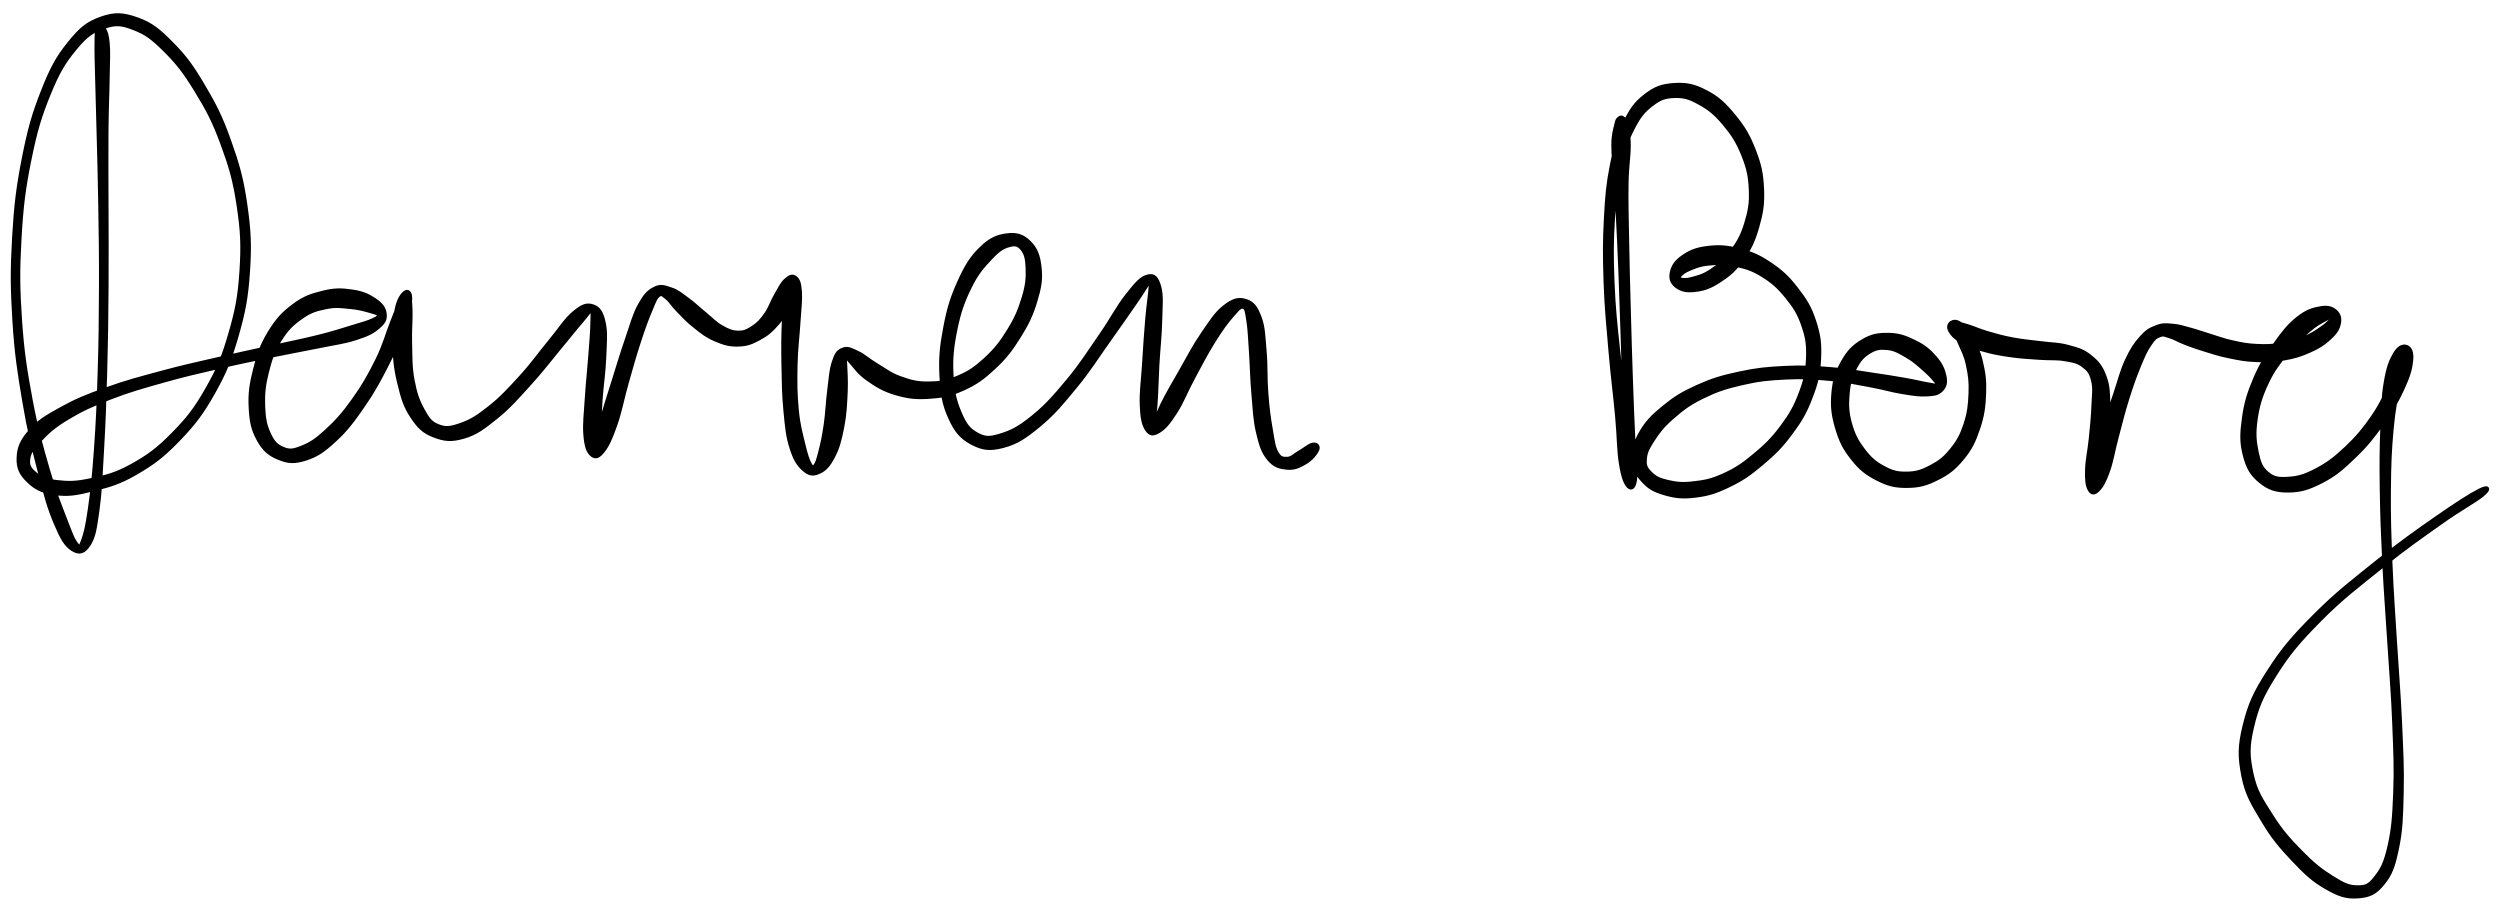 <svg xmlns="http://www.w3.org/2000/svg" width="170" height="62" viewBox="0 0 170 62" fill="none"><g clip-path="url(#clip0_2073_844)"><path d="M6.665 1.887C6.583 2.104 6.583 2.259 6.574 2.927C6.563 3.597 6.583 4.025 6.612 5.234C6.639 6.443 6.668 7.243 6.712 8.97C6.756 10.698 6.794 11.755 6.826 13.869C6.858 15.98 6.885 17.239 6.876 19.535C6.867 21.834 6.853 23.145 6.785 25.353C6.718 27.564 6.665 28.732 6.533 30.58C6.402 32.428 6.302 33.35 6.123 34.594C5.945 35.839 5.828 36.313 5.643 36.799C5.456 37.288 5.444 37.332 5.198 37.031C4.949 36.732 4.803 36.322 4.408 35.297C4.015 34.27 3.699 33.52 3.23 31.901C2.765 30.281 2.452 29.218 2.074 27.201C1.699 25.181 1.506 24 1.354 21.802C1.204 19.6 1.192 18.387 1.318 16.2C1.444 14.013 1.591 12.827 1.989 10.862C2.387 8.897 2.689 7.89 3.309 6.373C3.93 4.856 4.337 4.192 5.093 3.281C5.845 2.368 6.273 2.089 7.078 1.814C7.88 1.539 8.279 1.589 9.11 1.908C9.945 2.227 10.396 2.564 11.242 3.41C12.091 4.253 12.571 4.862 13.347 6.133C14.126 7.401 14.551 8.192 15.13 9.758C15.707 11.328 15.977 12.244 16.237 13.978C16.498 15.708 16.542 16.674 16.43 18.419C16.316 20.165 16.141 21.084 15.672 22.701C15.204 24.314 14.87 25.122 14.085 26.495C13.303 27.869 12.779 28.522 11.757 29.561C10.732 30.598 10.094 31.06 8.973 31.684C7.851 32.305 7.172 32.451 6.147 32.671C5.125 32.89 4.61 32.876 3.854 32.788C3.096 32.697 2.756 32.539 2.37 32.22C1.98 31.901 1.848 31.652 1.913 31.192C1.977 30.735 2.162 30.478 2.689 29.924C3.216 29.371 3.594 29.005 4.545 28.428C5.5 27.851 6.144 27.549 7.456 27.04C8.768 26.53 9.611 26.299 11.104 25.878C12.598 25.456 13.441 25.271 14.922 24.929C16.404 24.583 17.154 24.437 18.509 24.159C19.868 23.878 20.571 23.763 21.704 23.532C22.834 23.298 23.373 23.251 24.169 22.993C24.966 22.738 25.288 22.58 25.683 22.25C26.079 21.922 26.19 21.711 26.149 21.345C26.108 20.979 25.924 20.724 25.481 20.419C25.039 20.118 24.647 19.936 23.944 19.834C23.241 19.731 22.767 19.711 21.971 19.91C21.171 20.106 20.682 20.27 19.953 20.821C19.227 21.368 18.846 21.796 18.328 22.651C17.807 23.509 17.613 24.097 17.359 25.105C17.104 26.109 17.007 26.724 17.054 27.678C17.101 28.636 17.209 29.195 17.596 29.886C17.979 30.577 18.34 30.876 18.975 31.134C19.61 31.394 20.02 31.42 20.773 31.18C21.525 30.94 21.959 30.639 22.732 29.93C23.508 29.218 23.932 28.653 24.644 27.628C25.358 26.604 25.733 25.895 26.295 24.803C26.858 23.711 27.136 23.061 27.455 22.168C27.771 21.277 27.862 20.8 27.882 20.349C27.9 19.898 27.724 19.772 27.546 19.91C27.364 20.048 27.13 20.349 26.986 21.031C26.84 21.717 26.787 22.331 26.82 23.33C26.855 24.328 26.91 25.031 27.153 26.024C27.393 27.019 27.552 27.585 28.023 28.299C28.497 29.016 28.811 29.327 29.513 29.605C30.219 29.88 30.699 29.933 31.546 29.681C32.389 29.429 32.857 29.055 33.739 28.349C34.617 27.64 35.089 27.075 35.944 26.141C36.796 25.21 37.282 24.554 38.002 23.684C38.725 22.818 39.115 22.311 39.557 21.802C39.996 21.292 40.057 21.096 40.204 21.137C40.353 21.181 40.301 21.389 40.289 22.012C40.277 22.633 40.221 23.227 40.145 24.244C40.072 25.26 39.978 26.021 39.911 27.093C39.847 28.161 39.75 28.838 39.817 29.599C39.882 30.36 40.008 30.691 40.245 30.899C40.482 31.11 40.678 31.057 40.998 30.647C41.317 30.238 41.519 29.775 41.844 28.847C42.166 27.916 42.295 27.125 42.614 26C42.933 24.876 43.12 24.2 43.44 23.222C43.759 22.247 43.943 21.743 44.21 21.113C44.476 20.481 44.543 20.244 44.769 20.065C44.997 19.89 45.076 20.024 45.343 20.229C45.612 20.434 45.729 20.701 46.113 21.09C46.496 21.479 46.754 21.781 47.261 22.176C47.764 22.575 48.057 22.823 48.643 23.072C49.225 23.321 49.583 23.435 50.177 23.421C50.769 23.409 51.07 23.292 51.603 23.005C52.136 22.721 52.417 22.481 52.839 21.995C53.261 21.509 53.477 21.099 53.711 20.572C53.946 20.048 53.981 19.684 54.01 19.365C54.039 19.046 53.952 18.897 53.852 18.979C53.755 19.064 53.624 19.219 53.515 19.787C53.41 20.358 53.36 20.815 53.313 21.831C53.266 22.844 53.263 23.634 53.284 24.861C53.307 26.088 53.313 26.85 53.422 27.965C53.53 29.078 53.577 29.646 53.826 30.431C54.075 31.218 54.294 31.57 54.666 31.901C55.035 32.231 55.278 32.261 55.673 32.088C56.069 31.915 56.32 31.652 56.64 31.04C56.959 30.431 57.09 29.912 57.263 29.031C57.436 28.153 57.456 27.494 57.498 26.639C57.536 25.781 57.474 25.263 57.462 24.75C57.451 24.241 57.36 24.115 57.439 24.082C57.521 24.053 57.55 24.264 57.861 24.595C58.171 24.926 58.385 25.318 58.991 25.743C59.597 26.167 60.057 26.472 60.891 26.721C61.726 26.967 62.25 27.034 63.166 26.976C64.083 26.917 64.592 26.82 65.474 26.425C66.352 26.027 66.803 25.702 67.564 24.993C68.326 24.285 68.709 23.784 69.277 22.876C69.845 21.968 70.118 21.389 70.399 20.455C70.68 19.523 70.768 18.999 70.683 18.206C70.601 17.415 70.422 16.935 69.98 16.499C69.535 16.059 69.125 15.928 68.469 16.013C67.816 16.1 67.351 16.294 66.704 16.929C66.056 17.567 65.717 18.127 65.234 19.198C64.751 20.267 64.525 21.011 64.285 22.288C64.042 23.564 63.963 24.358 64.03 25.582C64.097 26.803 64.206 27.497 64.622 28.401C65.034 29.306 65.386 29.722 66.103 30.106C66.824 30.486 67.307 30.554 68.215 30.314C69.125 30.071 69.67 29.704 70.651 28.896C71.629 28.088 72.17 27.418 73.113 26.273C74.056 25.128 74.539 24.323 75.359 23.172C76.182 22.018 76.656 21.327 77.219 20.519C77.784 19.708 77.974 19.31 78.179 19.119C78.384 18.929 78.281 19.046 78.249 19.567C78.217 20.091 78.106 20.692 78.018 21.734C77.927 22.777 77.877 23.62 77.804 24.782C77.731 25.945 77.611 26.668 77.649 27.547C77.687 28.425 77.763 28.823 77.989 29.177C78.217 29.529 78.401 29.538 78.788 29.306C79.171 29.075 79.45 28.741 79.915 28.018C80.381 27.298 80.595 26.662 81.113 25.699C81.634 24.733 81.974 24.056 82.51 23.198C83.045 22.343 83.385 21.884 83.795 21.415C84.208 20.947 84.349 20.785 84.568 20.862C84.791 20.938 84.793 21.172 84.896 21.796C84.996 22.416 85.007 22.973 85.078 23.974C85.145 24.976 85.145 25.713 85.242 26.8C85.338 27.886 85.347 28.524 85.555 29.403C85.766 30.281 85.894 30.709 86.287 31.186C86.679 31.666 87.025 31.745 87.52 31.795C88.012 31.845 88.345 31.675 88.755 31.435C89.162 31.195 89.452 30.829 89.558 30.592C89.663 30.355 89.517 30.208 89.282 30.246C89.045 30.281 88.72 30.58 88.375 30.773C88.026 30.964 87.862 31.198 87.549 31.207C87.236 31.218 87.037 31.215 86.808 30.817C86.58 30.422 86.547 30.044 86.407 29.227C86.263 28.407 86.181 27.793 86.1 26.73C86.015 25.664 86.076 24.932 85.985 23.904C85.894 22.876 85.9 22.276 85.643 21.591C85.385 20.903 85.165 20.616 84.694 20.472C84.225 20.329 83.874 20.419 83.294 20.87C82.712 21.321 82.387 21.851 81.789 22.727C81.189 23.599 80.852 24.288 80.302 25.248C79.754 26.205 79.415 26.776 79.043 27.523C78.674 28.27 78.589 28.677 78.454 28.981C78.317 29.289 78.346 29.338 78.366 29.055C78.387 28.77 78.495 28.404 78.559 27.561C78.627 26.718 78.627 25.992 78.691 24.835C78.756 23.678 78.861 22.85 78.885 21.781C78.911 20.712 78.987 20.091 78.814 19.497C78.644 18.906 78.463 18.698 78.032 18.818C77.599 18.938 77.292 19.301 76.659 20.1C76.024 20.9 75.664 21.664 74.861 22.82C74.059 23.977 73.573 24.774 72.648 25.889C71.722 27.002 71.16 27.64 70.235 28.387C69.31 29.137 68.788 29.397 68.024 29.628C67.257 29.86 66.961 29.842 66.408 29.541C65.857 29.239 65.606 28.914 65.263 28.115C64.92 27.315 64.759 26.683 64.695 25.544C64.633 24.405 64.707 23.623 64.953 22.416C65.198 21.213 65.45 20.496 65.928 19.523C66.405 18.548 66.8 18.118 67.336 17.547C67.869 16.976 68.159 16.791 68.598 16.666C69.034 16.54 69.269 16.598 69.526 16.917C69.784 17.237 69.869 17.603 69.889 18.264C69.91 18.926 69.878 19.383 69.626 20.223C69.374 21.064 69.143 21.629 68.624 22.472C68.109 23.312 67.737 23.787 67.043 24.431C66.346 25.072 65.93 25.353 65.149 25.684C64.367 26.018 63.919 26.079 63.131 26.088C62.344 26.097 61.919 25.977 61.21 25.725C60.502 25.473 60.168 25.175 59.582 24.829C59 24.481 58.742 24.2 58.288 23.992C57.837 23.784 57.638 23.658 57.319 23.787C57.003 23.913 56.891 24.077 56.707 24.627C56.522 25.178 56.508 25.699 56.397 26.542C56.288 27.386 56.282 28.012 56.162 28.847C56.042 29.678 55.943 30.138 55.796 30.709C55.65 31.283 55.577 31.532 55.43 31.704C55.281 31.877 55.219 31.868 55.055 31.57C54.894 31.271 54.792 30.946 54.613 30.211C54.438 29.476 54.279 28.961 54.174 27.892C54.069 26.82 54.063 26.065 54.086 24.861C54.11 23.661 54.23 22.888 54.288 21.881C54.35 20.876 54.426 20.431 54.385 19.837C54.341 19.239 54.259 19.049 54.072 18.897C53.881 18.745 53.7 18.832 53.439 19.07C53.178 19.31 53.041 19.626 52.769 20.091C52.499 20.557 52.4 20.955 52.086 21.395C51.77 21.837 51.574 22.05 51.19 22.296C50.807 22.542 50.602 22.639 50.174 22.63C49.744 22.619 49.495 22.501 49.044 22.247C48.593 21.992 48.382 21.728 47.92 21.351C47.457 20.976 47.196 20.701 46.734 20.367C46.274 20.033 46.057 19.825 45.612 19.682C45.167 19.538 44.936 19.427 44.514 19.646C44.093 19.863 43.876 20.106 43.507 20.771C43.141 21.436 43.024 21.971 42.678 22.967C42.333 23.965 42.134 24.636 41.785 25.755C41.434 26.87 41.188 27.628 40.927 28.557C40.664 29.485 40.564 29.951 40.473 30.396C40.383 30.841 40.426 30.94 40.473 30.782C40.52 30.624 40.632 30.328 40.702 29.602C40.772 28.876 40.754 28.214 40.831 27.151C40.907 26.091 41.038 25.342 41.08 24.299C41.12 23.254 41.194 22.621 41.038 21.93C40.88 21.236 40.696 20.967 40.301 20.838C39.902 20.709 39.627 20.806 39.053 21.28C38.476 21.755 38.154 22.331 37.428 23.207C36.702 24.085 36.251 24.753 35.419 25.664C34.588 26.574 34.093 27.11 33.27 27.76C32.447 28.413 32.002 28.674 31.299 28.917C30.6 29.16 30.278 29.186 29.762 28.978C29.25 28.77 29.071 28.501 28.726 27.875C28.38 27.245 28.21 26.75 28.041 25.834C27.871 24.92 27.903 24.241 27.877 23.298C27.85 22.352 27.929 21.781 27.906 21.113C27.882 20.446 27.859 20.141 27.753 19.96C27.651 19.778 27.598 19.828 27.385 20.212C27.171 20.595 27.03 21.023 26.685 21.878C26.342 22.733 26.193 23.418 25.666 24.487C25.139 25.552 24.749 26.241 24.055 27.213C23.361 28.185 22.902 28.691 22.193 29.341C21.484 29.989 21.11 30.217 20.515 30.454C19.921 30.691 19.669 30.709 19.224 30.524C18.779 30.34 18.553 30.106 18.284 29.532C18.017 28.955 17.918 28.489 17.886 27.643C17.857 26.797 17.909 26.211 18.138 25.301C18.366 24.387 18.559 23.834 19.028 23.084C19.499 22.334 19.856 21.995 20.489 21.553C21.118 21.11 21.523 21.011 22.19 20.873C22.858 20.736 23.233 20.815 23.821 20.867C24.407 20.917 24.741 21.02 25.13 21.128C25.519 21.239 25.716 21.283 25.765 21.415C25.815 21.544 25.739 21.611 25.373 21.778C25.007 21.948 24.7 22.027 23.938 22.258C23.177 22.49 22.676 22.66 21.569 22.935C20.46 23.21 19.751 23.339 18.401 23.637C17.048 23.936 16.296 24.088 14.808 24.434C13.321 24.779 12.475 24.955 10.964 25.365C9.45 25.775 8.601 25.992 7.245 26.481C5.889 26.967 5.224 27.233 4.188 27.807C3.148 28.381 2.639 28.683 2.056 29.35C1.474 30.018 1.298 30.475 1.274 31.145C1.251 31.813 1.447 32.217 1.942 32.694C2.44 33.172 2.891 33.412 3.76 33.526C4.627 33.643 5.195 33.549 6.29 33.274C7.385 32.999 8.074 32.823 9.236 32.147C10.399 31.47 11.052 30.981 12.1 29.895C13.148 28.808 13.675 28.129 14.475 26.715C15.271 25.301 15.608 24.472 16.085 22.818C16.559 21.163 16.735 20.229 16.855 18.449C16.972 16.666 16.925 15.682 16.671 13.913C16.416 12.142 16.149 11.21 15.575 9.597C15.005 7.987 14.592 7.176 13.81 5.855C13.028 4.531 12.565 3.89 11.669 2.985C10.773 2.078 10.281 1.668 9.327 1.325C8.369 0.983 7.813 0.944 6.888 1.272C5.965 1.6 5.503 1.981 4.709 2.971C3.916 3.957 3.541 4.654 2.923 6.218C2.305 7.785 2.018 8.798 1.626 10.792C1.236 12.783 1.096 13.975 0.967 16.18C0.841 18.387 0.85 19.605 0.99 21.825C1.128 24.044 1.315 25.23 1.658 27.274C2.001 29.318 2.279 30.387 2.706 32.044C3.131 33.699 3.342 34.489 3.787 35.546C4.235 36.606 4.49 37.042 4.94 37.335C5.388 37.625 5.699 37.534 6.036 37.002C6.372 36.468 6.443 35.944 6.621 34.665C6.797 33.385 6.823 32.466 6.929 30.606C7.034 28.747 7.081 27.579 7.142 25.365C7.204 23.151 7.219 21.84 7.236 19.538C7.254 17.239 7.236 15.98 7.233 13.866C7.233 11.752 7.213 10.692 7.23 8.968C7.245 7.24 7.298 6.446 7.312 5.231C7.33 4.016 7.377 3.574 7.309 2.897C7.242 2.221 7.11 2.054 6.978 1.852C6.85 1.65 6.744 1.674 6.665 1.887Z" fill="black" stroke="black" stroke-width="0.293"></path><path d="M110.11 8.069C110.022 8.151 109.999 8.11 109.919 8.473C109.84 8.836 109.723 9.07 109.717 9.878C109.714 10.689 109.82 11.205 109.899 12.513C109.975 13.822 110.031 14.695 110.11 16.422C110.189 18.153 110.227 19.283 110.291 21.163C110.356 23.043 110.391 24.088 110.435 25.825C110.476 27.561 110.458 28.516 110.502 29.845C110.546 31.174 110.572 31.836 110.66 32.469C110.745 33.101 110.877 33.212 110.936 33.01C110.997 32.808 111.035 32.416 110.968 31.458C110.897 30.501 110.786 29.745 110.599 28.229C110.411 26.712 110.218 25.681 110.028 23.875C109.835 22.065 109.714 20.99 109.641 19.192C109.571 17.392 109.574 16.452 109.671 14.879C109.767 13.307 109.849 12.572 110.122 11.333C110.394 10.098 110.593 9.541 111.032 8.689C111.471 7.84 111.75 7.518 112.318 7.082C112.889 6.648 113.225 6.537 113.878 6.52C114.528 6.502 114.906 6.616 115.58 6.991C116.256 7.366 116.663 7.688 117.254 8.394C117.846 9.099 118.18 9.615 118.543 10.514C118.903 11.412 119.023 11.948 119.064 12.888C119.105 13.825 119.008 14.358 118.748 15.21C118.487 16.062 118.229 16.505 117.758 17.143C117.287 17.784 116.929 18.048 116.394 18.414C115.858 18.78 115.506 18.856 115.079 18.973C114.651 19.093 114.426 19.061 114.253 19.008C114.08 18.958 114.086 18.867 114.215 18.718C114.344 18.569 114.502 18.425 114.897 18.264C115.293 18.103 115.58 17.971 116.192 17.913C116.806 17.857 117.231 17.831 117.96 17.983C118.692 18.138 119.131 18.25 119.84 18.686C120.551 19.122 120.953 19.477 121.512 20.165C122.071 20.853 122.346 21.283 122.636 22.127C122.923 22.97 122.991 23.453 122.953 24.381C122.915 25.306 122.803 25.831 122.449 26.762C122.098 27.69 121.816 28.191 121.19 29.034C120.56 29.88 120.101 30.325 119.307 30.984C118.511 31.646 118.045 31.953 117.213 32.331C116.382 32.709 115.913 32.788 115.149 32.876C114.382 32.966 113.966 32.911 113.381 32.776C112.798 32.641 112.537 32.504 112.227 32.202C111.919 31.901 111.811 31.716 111.837 31.265C111.861 30.811 111.984 30.518 112.356 29.942C112.728 29.362 113.017 28.967 113.703 28.372C114.385 27.778 114.824 27.435 115.77 26.97C116.716 26.507 117.304 26.314 118.434 26.053C119.565 25.79 120.226 25.722 121.421 25.664C122.616 25.605 123.269 25.652 124.408 25.754C125.55 25.857 126.13 25.997 127.125 26.179C128.118 26.358 128.601 26.53 129.386 26.656C130.17 26.782 130.528 26.841 131.052 26.809C131.576 26.776 131.778 26.735 132.012 26.492C132.244 26.246 132.302 26.018 132.214 25.585C132.123 25.151 131.971 24.788 131.564 24.323C131.16 23.857 130.815 23.57 130.185 23.263C129.558 22.955 129.128 22.791 128.425 22.779C127.722 22.771 127.292 22.838 126.671 23.21C126.051 23.579 125.717 23.927 125.319 24.63C124.92 25.336 124.759 25.842 124.68 26.732C124.604 27.623 124.666 28.194 124.926 29.078C125.187 29.965 125.43 30.463 125.983 31.16C126.534 31.857 126.947 32.182 127.687 32.556C128.428 32.931 128.882 33.04 129.687 33.034C130.493 33.025 130.967 32.899 131.714 32.521C132.463 32.147 132.87 31.83 133.429 31.151C133.986 30.472 134.208 30 134.504 29.125C134.8 28.249 134.873 27.672 134.911 26.773C134.949 25.872 134.873 25.377 134.697 24.621C134.522 23.863 134.308 23.509 134.03 22.993C133.752 22.481 133.573 22.255 133.306 22.047C133.043 21.843 132.844 21.872 132.706 21.957C132.569 22.044 132.484 22.232 132.624 22.481C132.762 22.73 132.955 22.946 133.397 23.201C133.839 23.459 134.176 23.573 134.838 23.76C135.5 23.951 135.93 24.03 136.706 24.144C137.479 24.255 137.962 24.267 138.703 24.323C139.447 24.378 139.822 24.314 140.416 24.416C141.007 24.522 141.28 24.551 141.666 24.841C142.05 25.128 142.193 25.306 142.334 25.854C142.474 26.399 142.395 26.776 142.363 27.573C142.334 28.369 142.269 28.955 142.182 29.83C142.094 30.706 141.947 31.268 141.93 31.953C141.909 32.639 141.95 32.981 142.091 33.253C142.234 33.526 142.39 33.558 142.635 33.315C142.884 33.075 143.069 32.761 143.327 32.047C143.581 31.332 143.657 30.724 143.921 29.737C144.184 28.75 144.34 28.082 144.644 27.11C144.949 26.138 145.136 25.617 145.441 24.873C145.748 24.132 145.889 23.813 146.173 23.397C146.454 22.979 146.571 22.891 146.852 22.785C147.136 22.68 147.221 22.762 147.581 22.87C147.941 22.982 148.161 23.145 148.653 23.33C149.142 23.517 149.435 23.62 150.029 23.799C150.623 23.98 150.948 24.094 151.625 24.229C152.304 24.366 152.685 24.448 153.417 24.475C154.152 24.504 154.573 24.495 155.294 24.369C156.014 24.247 156.415 24.118 157.021 23.851C157.63 23.582 157.935 23.389 158.336 23.031C158.734 22.671 158.928 22.428 159.021 22.059C159.115 21.693 159.051 21.412 158.805 21.192C158.559 20.976 158.295 20.882 157.789 20.973C157.285 21.064 156.893 21.169 156.283 21.649C155.674 22.132 155.323 22.572 154.743 23.386C154.164 24.203 153.809 24.718 153.379 25.722C152.951 26.727 152.743 27.371 152.6 28.413C152.453 29.456 152.43 30.079 152.653 30.937C152.875 31.798 153.127 32.231 153.713 32.715C154.301 33.195 154.761 33.347 155.592 33.347C156.424 33.344 156.977 33.174 157.873 32.712C158.772 32.246 159.258 31.816 160.084 31.022C160.91 30.229 161.343 29.672 162.002 28.744C162.661 27.819 162.989 27.23 163.378 26.381C163.768 25.535 163.897 25.061 163.952 24.504C164.005 23.948 163.867 23.69 163.648 23.605C163.431 23.52 163.144 23.599 162.863 24.08C162.582 24.56 162.412 24.99 162.242 26C162.069 27.014 162.061 27.675 162.005 29.142C161.952 30.609 161.944 31.502 161.97 33.338C161.999 35.174 162.04 36.231 162.143 38.322C162.248 40.41 162.354 41.613 162.488 43.783C162.623 45.95 162.737 47.133 162.816 49.159C162.895 51.185 162.951 52.228 162.883 53.911C162.819 55.592 162.755 56.412 162.491 57.569C162.225 58.728 161.993 59.147 161.557 59.7C161.118 60.257 160.895 60.35 160.298 60.347C159.701 60.344 159.34 60.172 158.567 59.689C157.797 59.208 157.267 58.787 156.439 57.943C155.61 57.097 155.098 56.529 154.43 55.469C153.759 54.409 153.358 53.85 153.098 52.644C152.837 51.437 152.811 50.796 153.127 49.44C153.443 48.084 153.759 47.326 154.682 45.865C155.601 44.404 156.278 43.61 157.733 42.137C159.188 40.662 160.321 39.812 161.961 38.495C163.598 37.177 164.561 36.518 165.926 35.549C167.287 34.58 168.239 34.088 168.775 33.654C169.308 33.218 169.208 33.063 168.596 33.379C167.981 33.693 167.08 34.27 165.7 35.23C164.324 36.19 163.361 36.858 161.709 38.181C160.058 39.508 158.928 40.363 157.446 41.853C155.967 43.341 155.273 44.134 154.313 45.631C153.352 47.124 153.001 47.9 152.65 49.326C152.298 50.749 152.307 51.461 152.556 52.755C152.808 54.046 153.221 54.658 153.897 55.794C154.573 56.93 155.074 57.522 155.932 58.429C156.79 59.337 157.308 59.829 158.187 60.33C159.062 60.834 159.554 60.997 160.318 60.945C161.086 60.892 161.484 60.725 162.017 60.072C162.55 59.419 162.728 58.91 162.986 57.68C163.244 56.45 163.264 55.63 163.305 53.923C163.346 52.216 163.282 51.176 163.194 49.144C163.103 47.109 162.989 45.926 162.857 43.76C162.728 41.59 162.623 40.386 162.541 38.304C162.456 36.22 162.421 35.163 162.435 33.338C162.453 31.514 162.488 30.618 162.62 29.18C162.749 27.743 162.91 27.119 163.086 26.15C163.264 25.18 163.405 24.817 163.504 24.334C163.604 23.851 163.624 23.728 163.586 23.731C163.548 23.734 163.51 23.889 163.317 24.349C163.121 24.809 163.001 25.23 162.617 26.024C162.233 26.817 162.002 27.429 161.393 28.32C160.781 29.21 160.342 29.743 159.566 30.477C158.787 31.212 158.301 31.576 157.502 31.994C156.702 32.413 156.243 32.53 155.572 32.568C154.901 32.609 154.576 32.554 154.149 32.191C153.724 31.827 153.598 31.485 153.443 30.75C153.288 30.018 153.238 29.462 153.373 28.521C153.508 27.582 153.692 26.964 154.117 26.05C154.541 25.137 154.925 24.668 155.493 23.951C156.064 23.236 156.453 22.914 156.963 22.472C157.472 22.027 157.727 21.919 158.046 21.734C158.365 21.55 158.471 21.532 158.559 21.547C158.644 21.564 158.626 21.649 158.48 21.813C158.33 21.98 158.184 22.135 157.821 22.375C157.461 22.618 157.209 22.803 156.67 23.017C156.134 23.23 155.783 23.345 155.139 23.447C154.497 23.552 154.123 23.564 153.458 23.532C152.793 23.503 152.451 23.43 151.821 23.292C151.191 23.157 150.89 23.025 150.316 22.853C149.739 22.68 149.464 22.566 148.943 22.425C148.421 22.288 148.167 22.188 147.707 22.156C147.247 22.121 147.066 22.091 146.65 22.255C146.234 22.416 146.029 22.51 145.625 22.964C145.221 23.418 144.993 23.746 144.632 24.522C144.272 25.298 144.164 25.857 143.83 26.844C143.493 27.833 143.259 28.475 142.952 29.459C142.647 30.442 142.445 31.025 142.299 31.763C142.152 32.501 142.19 32.855 142.226 33.154C142.258 33.45 142.331 33.467 142.469 33.251C142.603 33.034 142.758 32.735 142.905 32.07C143.051 31.409 143.104 30.832 143.195 29.933C143.283 29.034 143.373 28.445 143.356 27.579C143.335 26.715 143.344 26.273 143.098 25.608C142.849 24.946 142.618 24.662 142.117 24.261C141.619 23.857 141.265 23.775 140.603 23.593C139.939 23.412 139.549 23.45 138.805 23.35C138.062 23.251 137.611 23.23 136.879 23.093C136.15 22.955 135.76 22.841 135.154 22.665C134.545 22.487 134.273 22.34 133.842 22.206C133.409 22.071 133.213 22.012 132.987 21.992C132.759 21.968 132.73 22.006 132.7 22.094C132.671 22.185 132.721 22.188 132.841 22.44C132.958 22.692 133.096 22.873 133.292 23.348C133.491 23.825 133.687 24.135 133.828 24.814C133.971 25.491 134.038 25.927 134.006 26.735C133.974 27.541 133.918 28.073 133.667 28.844C133.412 29.614 133.204 30.006 132.735 30.589C132.267 31.172 131.933 31.432 131.321 31.757C130.709 32.082 130.326 32.205 129.676 32.217C129.026 32.228 128.668 32.141 128.071 31.819C127.471 31.499 127.143 31.21 126.686 30.612C126.232 30.012 126.01 29.587 125.796 28.829C125.585 28.068 125.564 27.567 125.626 26.811C125.687 26.056 125.81 25.634 126.103 25.055C126.399 24.475 126.645 24.194 127.099 23.916C127.553 23.637 127.857 23.605 128.375 23.661C128.894 23.719 129.201 23.921 129.69 24.203C130.179 24.484 130.437 24.735 130.815 25.063C131.195 25.394 131.4 25.617 131.588 25.845C131.775 26.076 131.857 26.153 131.755 26.211C131.655 26.27 131.526 26.22 131.081 26.144C130.633 26.071 130.29 25.968 129.523 25.836C128.753 25.702 128.25 25.62 127.239 25.473C126.226 25.327 125.632 25.195 124.463 25.107C123.292 25.02 122.625 24.967 121.389 25.028C120.156 25.087 119.477 25.151 118.291 25.406C117.105 25.661 116.484 25.842 115.457 26.302C114.429 26.765 113.922 27.078 113.146 27.713C112.37 28.346 111.978 28.759 111.574 29.47C111.17 30.182 111.088 30.63 111.12 31.268C111.155 31.909 111.325 32.22 111.738 32.671C112.148 33.125 112.479 33.324 113.181 33.529C113.884 33.734 114.376 33.804 115.246 33.699C116.115 33.596 116.625 33.441 117.53 33.007C118.432 32.574 118.918 32.24 119.761 31.532C120.607 30.82 121.081 30.358 121.752 29.453C122.423 28.551 122.727 28.024 123.114 27.014C123.503 26.006 123.638 25.441 123.688 24.413C123.737 23.389 123.673 22.835 123.365 21.884C123.058 20.932 122.756 20.449 122.147 19.661C121.538 18.873 121.108 18.475 120.317 17.945C119.524 17.415 119.035 17.225 118.189 17.011C117.342 16.797 116.824 16.783 116.08 16.876C115.334 16.97 114.932 17.149 114.458 17.477C113.981 17.802 113.79 18.115 113.697 18.507C113.606 18.897 113.691 19.19 113.995 19.433C114.297 19.673 114.643 19.775 115.214 19.714C115.787 19.649 116.215 19.529 116.859 19.113C117.503 18.698 117.913 18.37 118.437 17.635C118.962 16.897 119.207 16.384 119.483 15.427C119.755 14.472 119.855 13.893 119.811 12.856C119.764 11.816 119.641 11.228 119.254 10.232C118.868 9.237 118.531 8.672 117.875 7.878C117.219 7.082 116.78 6.672 115.972 6.256C115.167 5.837 114.657 5.738 113.84 5.79C113.023 5.846 112.564 6.007 111.893 6.531C111.22 7.055 110.936 7.474 110.482 8.414C110.028 9.354 109.873 9.943 109.618 11.228C109.363 12.516 109.296 13.257 109.211 14.853C109.126 16.449 109.129 17.395 109.19 19.207C109.255 21.023 109.372 22.103 109.527 23.921C109.685 25.74 109.832 26.77 109.972 28.296C110.113 29.819 110.078 30.589 110.236 31.543C110.391 32.501 110.567 32.887 110.76 33.072C110.95 33.253 111.132 33.107 111.19 32.457C111.249 31.807 111.111 31.154 111.053 29.825C110.991 28.495 110.953 27.547 110.892 25.81C110.833 24.074 110.801 23.028 110.751 21.148C110.698 19.269 110.669 18.138 110.637 16.408C110.608 14.677 110.575 13.805 110.596 12.499C110.619 11.193 110.748 10.686 110.745 9.881C110.745 9.076 110.666 8.839 110.587 8.473C110.511 8.107 110.452 8.136 110.356 8.054C110.262 7.975 110.198 7.984 110.11 8.069Z" fill="black" stroke="black" stroke-width="0.293"></path></g><defs><clipPath id="clip0_2073_844"><rect width="170" height="61.665" fill="white" transform="translate(0 0.167)"></rect></clipPath></defs></svg>